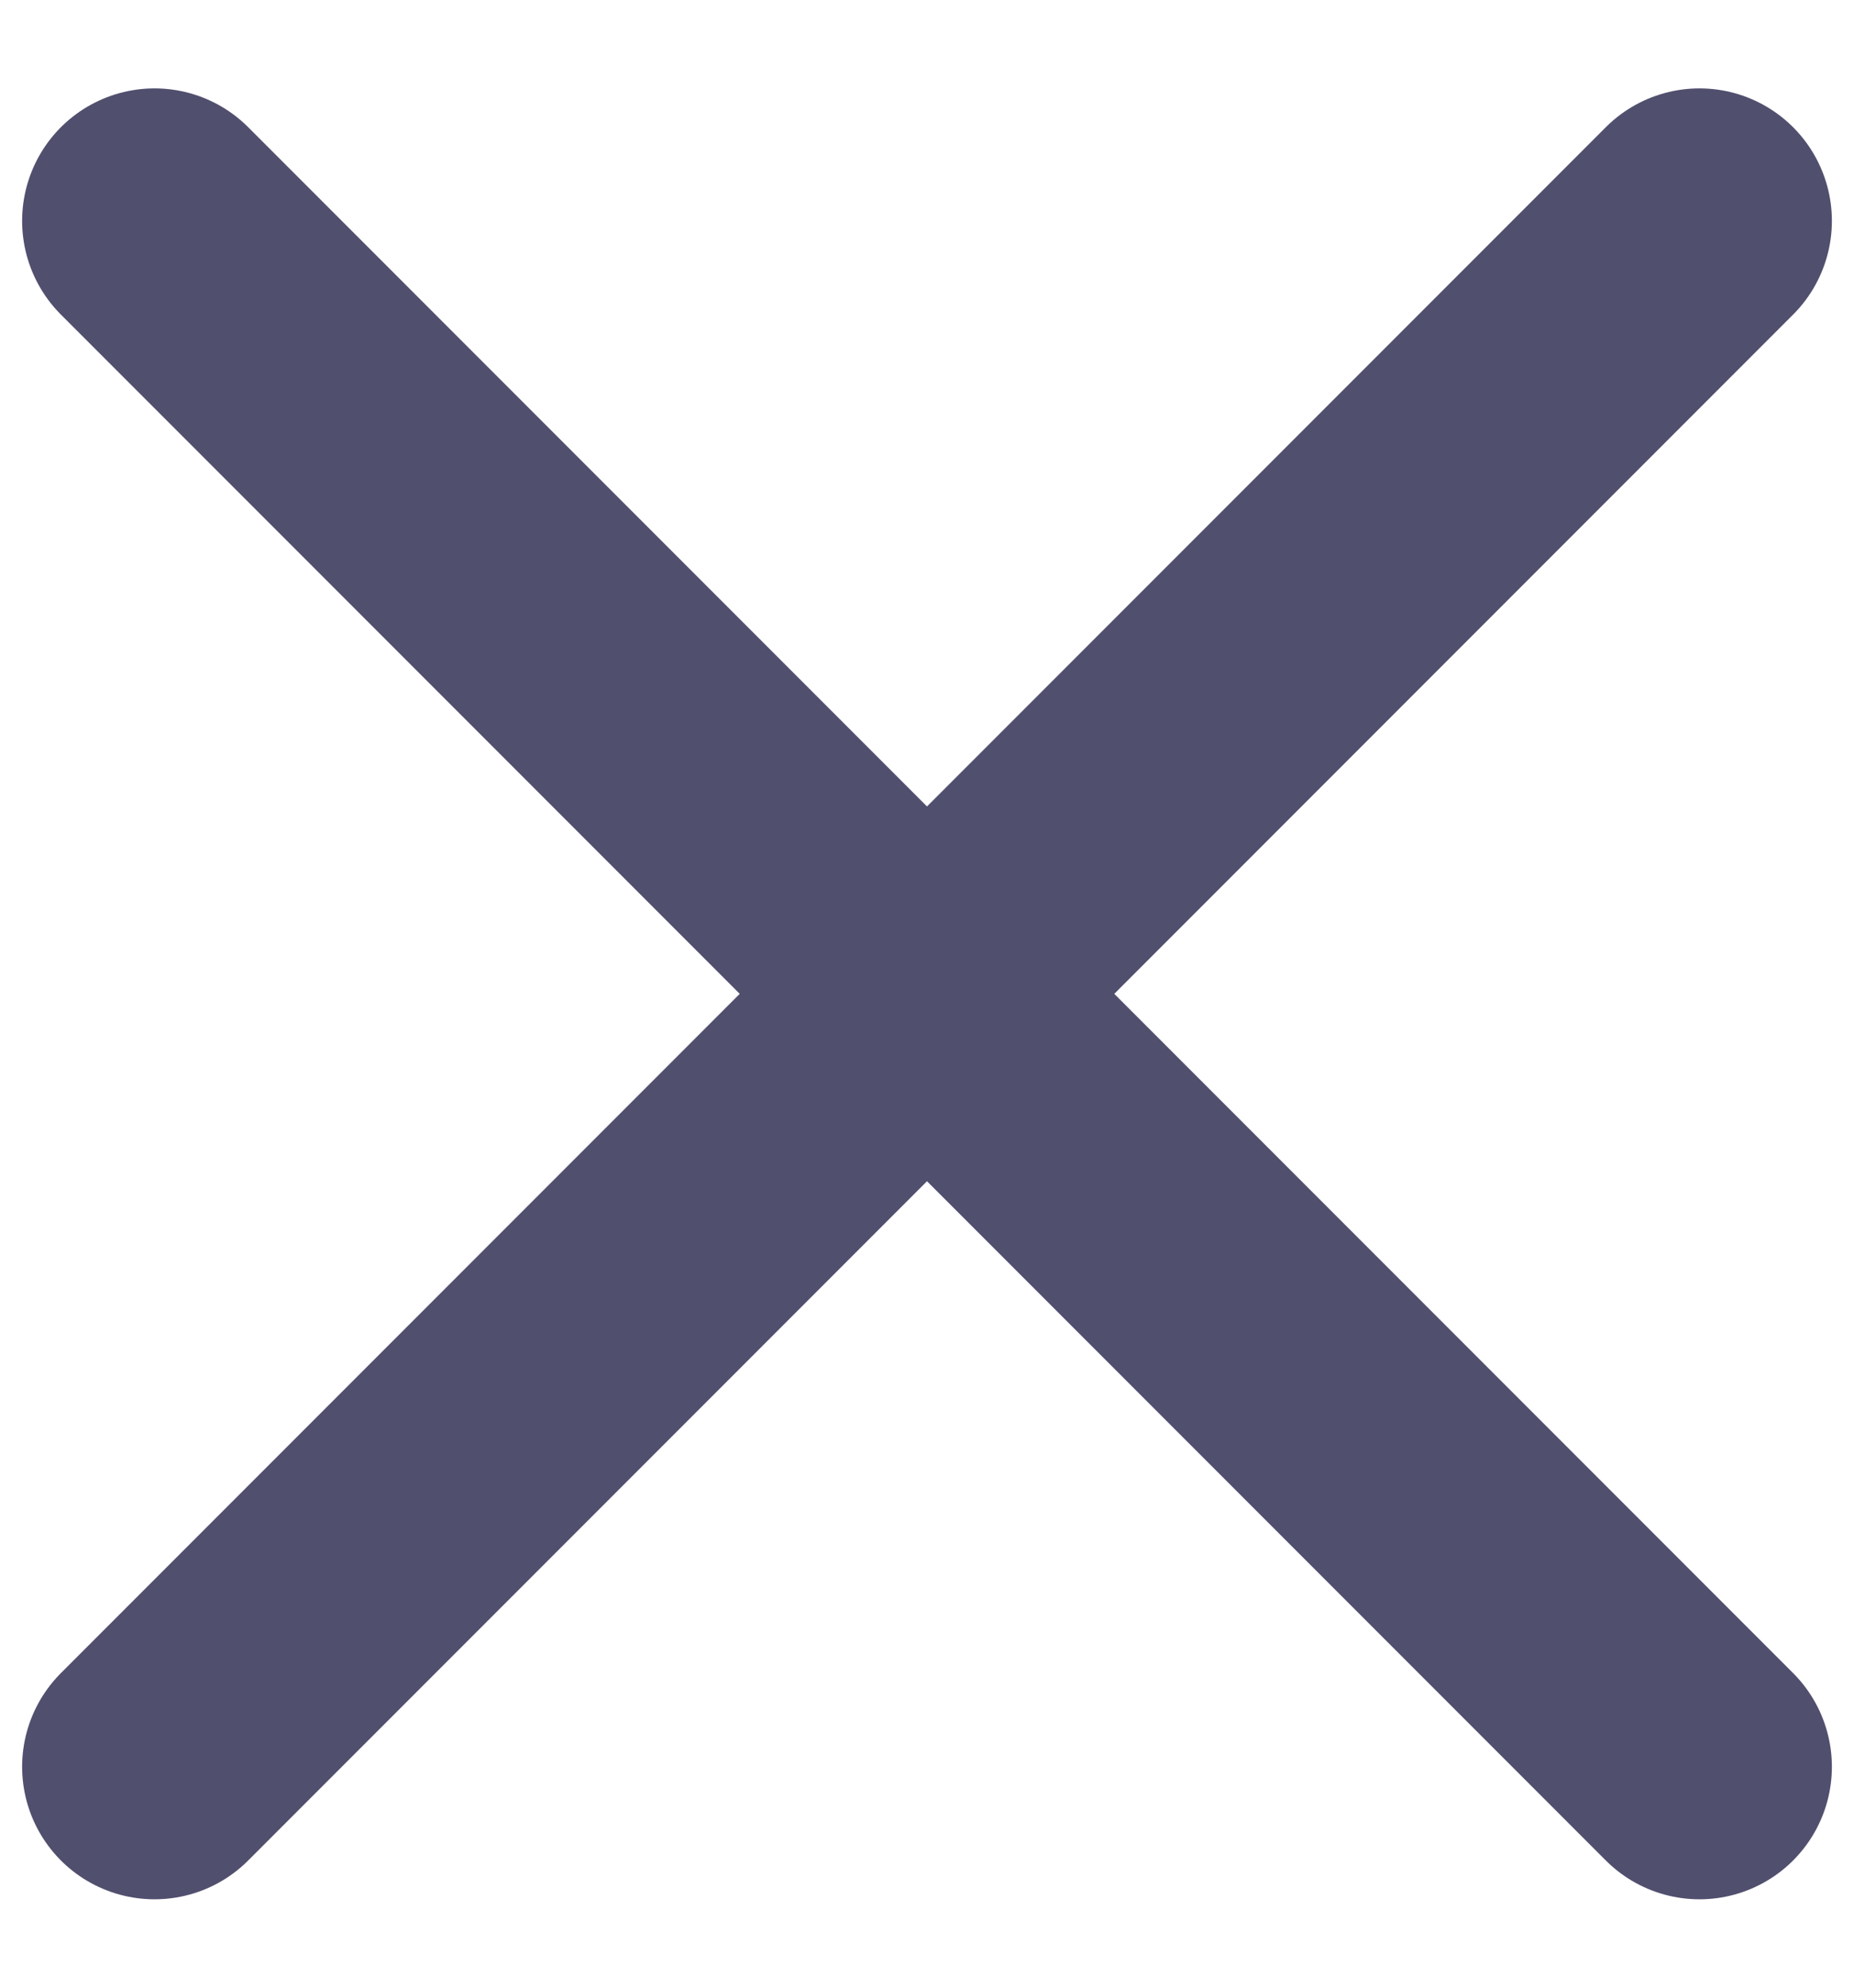 <svg width="14" height="15" viewBox="0 0 14 15" fill="none" xmlns="http://www.w3.org/2000/svg">
<path d="M1.167 1.667L12.833 13.333" stroke="#514F6E" stroke-width="2" stroke-linecap="round" stroke-linejoin="round"/>
<path d="M12.833 1.667L1.167 13.333" stroke="#514F6E" stroke-width="2" stroke-linecap="round" stroke-linejoin="round"/>
</svg>
